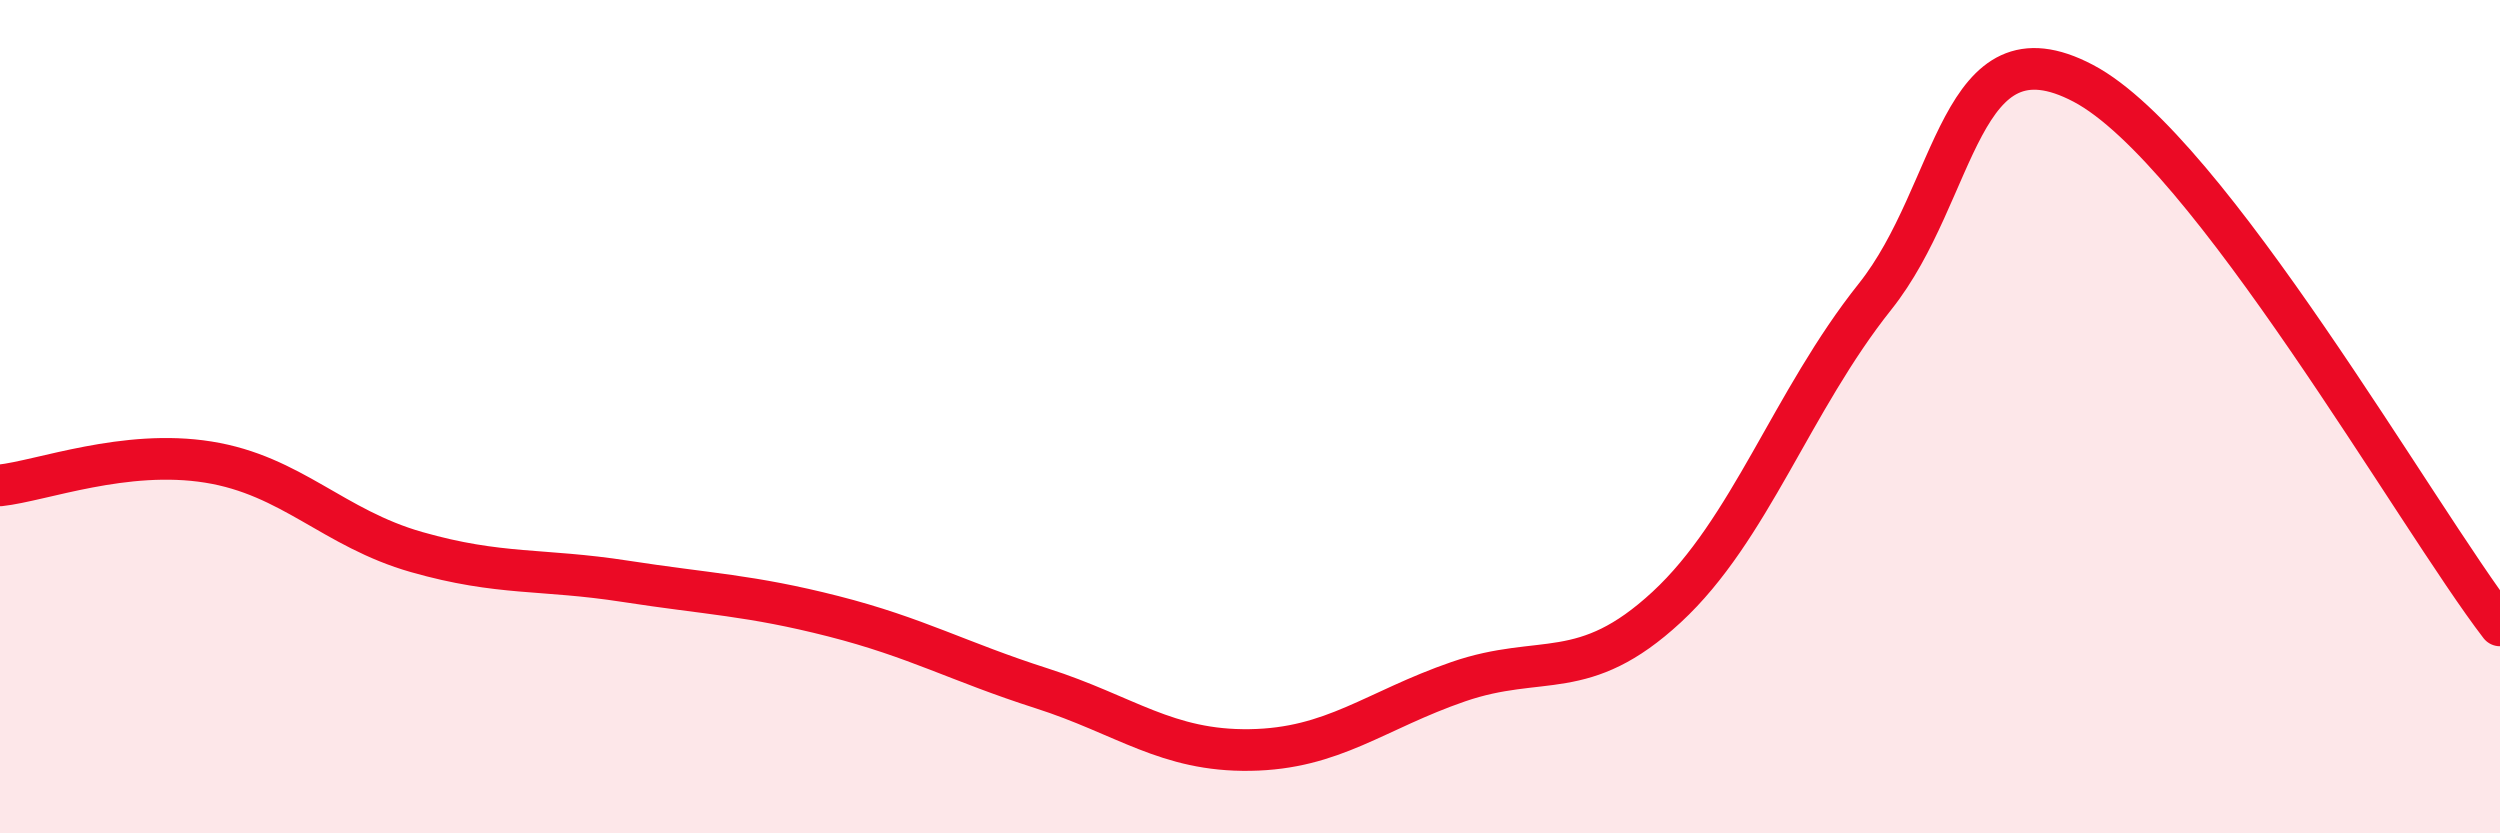 
    <svg width="60" height="20" viewBox="0 0 60 20" xmlns="http://www.w3.org/2000/svg">
      <path
        d="M 0,11.65 C 1,11.54 3,10.77 5,11.09 C 7,11.41 8,12.68 10,13.25 C 12,13.82 13,13.64 15,13.95 C 17,14.26 18,14.28 20,14.79 C 22,15.3 23,15.88 25,16.52 C 27,17.16 28,18.03 30,18 C 32,17.97 33,17.05 35,16.36 C 37,15.67 38,16.42 40,14.57 C 42,12.72 43,9.63 45,7.12 C 47,4.61 47,0.42 50,2 C 53,3.58 58,12.41 60,15.01L60 20L0 20Z"
        fill="#EB0A25"
        opacity="0.1"
        stroke-linecap="round"
        stroke-linejoin="round"
      />
      <path
        d="M 0,11.65 C 1,11.54 3,10.77 5,11.09 C 7,11.41 8,12.68 10,13.25 C 12,13.82 13,13.64 15,13.95 C 17,14.26 18,14.28 20,14.79 C 22,15.3 23,15.88 25,16.52 C 27,17.16 28,18.03 30,18 C 32,17.97 33,17.05 35,16.36 C 37,15.67 38,16.42 40,14.57 C 42,12.72 43,9.63 45,7.12 C 47,4.61 47,0.42 50,2 C 53,3.58 58,12.41 60,15.01"
        stroke="#EB0A25"
        stroke-width="1"
        fill="none"
        stroke-linecap="round"
        stroke-linejoin="round"
      />
    </svg>
  
